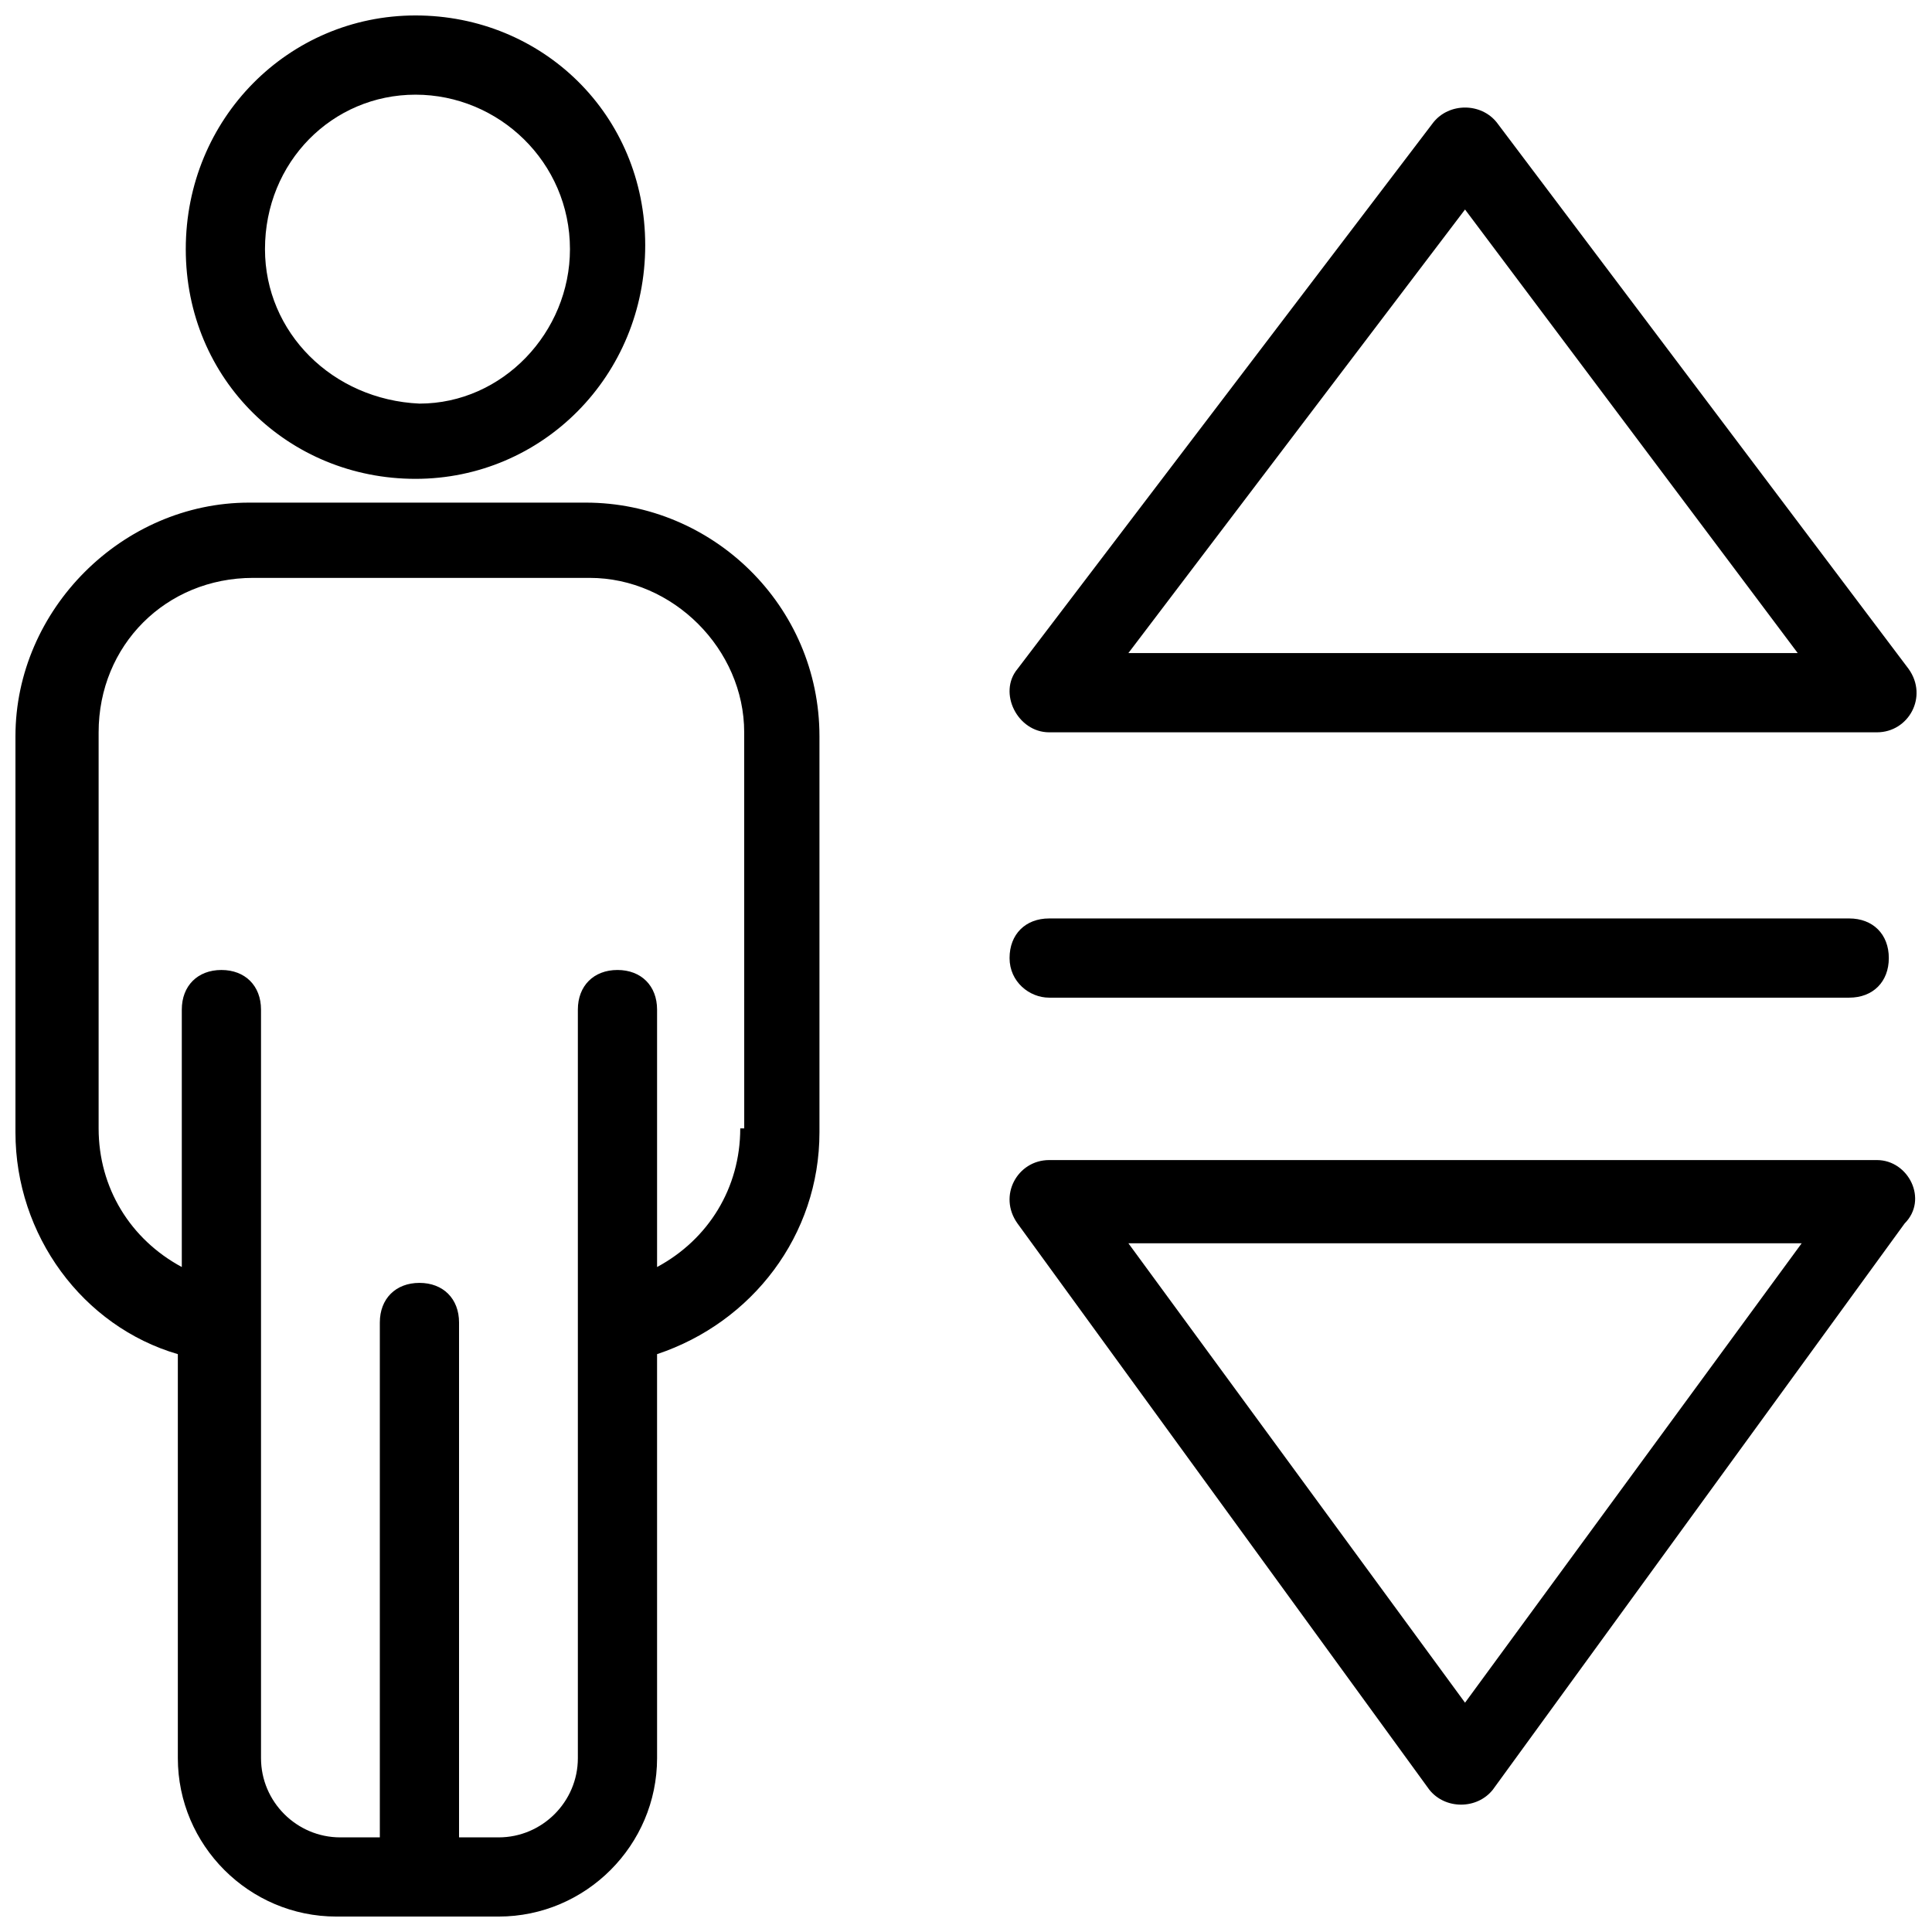 <?xml version="1.0" encoding="UTF-8"?>
<!-- Uploaded to: ICON Repo, www.svgrepo.com, Generator: ICON Repo Mixer Tools -->
<svg width="800px" height="800px" version="1.1" viewBox="144 144 512 512" xmlns="http://www.w3.org/2000/svg">
 <defs>
  <clipPath id="d">
   <path d="m148.09 277h213.91v374.9h-213.91z"/>
  </clipPath>
  <clipPath id="c">
   <path d="m193 148.09h122v122.91h-122z"/>
  </clipPath>
  <clipPath id="b">
   <path d="m411 172h240.9v167h-240.9z"/>
  </clipPath>
  <clipPath id="a">
   <path d="m411 451h240.9v172h-240.9z"/>
  </clipPath>
 </defs>
 <g clip-path="url(#d)">
  <path d="m299.24 277.2h-89.219c-33.586 0-61.926 28.34-61.926 61.926v104.96c0 27.289 17.844 51.43 43.035 58.777v107.06c0 23.09 18.895 41.984 41.984 41.984h43.035c23.09 0 41.984-18.895 41.984-41.984l-0.004-107.06c25.191-8.398 43.035-31.488 43.035-58.777v-104.96c0-34.637-28.34-61.926-61.926-61.926zm40.934 165.84c0 15.742-8.398 29.391-22.043 36.734v-68.223c0-6.297-4.199-10.496-10.496-10.496-6.297 0-10.496 4.199-10.496 10.496v198.38c0 11.547-9.445 20.992-20.992 20.992h-10.496v-136.45c0-6.297-4.199-10.496-10.496-10.496s-10.496 4.199-10.496 10.496v136.45h-10.496c-11.547 0-20.992-9.445-20.992-20.992v-198.38c0-6.297-4.199-10.496-10.496-10.496s-10.496 4.199-10.496 10.496v68.223c-13.645-7.348-22.043-20.992-22.043-36.734v-104.96c0-23.09 17.844-40.934 40.934-40.934h89.215c22.043 0 40.934 18.895 40.934 40.934l0.008 104.96z"/>
 </g>
 <g clip-path="url(#c)">
  <path d="m254.11 270.9c33.586 0 60.879-27.289 60.879-61.926-0.004-34.641-27.293-60.879-60.879-60.879-33.59 0-60.879 27.289-60.879 61.926s27.289 60.879 60.879 60.879zm0-101.81c22.039 0 40.934 17.844 40.934 40.934 0 22.043-17.844 40.934-39.887 40.934-23.09-1.047-40.934-18.891-40.934-40.934 0-23.09 17.844-40.934 39.887-40.934z"/>
 </g>
 <g clip-path="url(#b)">
  <path d="m422.04 338.07h219.37c8.398 0 13.645-9.445 8.398-16.793l-109.16-144.84c-4.199-5.246-12.594-5.246-16.793 0l-110.21 144.84c-5.25 6.297 0 16.793 8.395 16.793zm110.21-138.55 88.164 117.55h-177.38z"/>
 </g>
 <g clip-path="url(#a)">
  <path d="m641.41 451.43h-219.37c-8.398 0-13.645 9.445-8.398 16.793l109.16 150.09c4.199 5.246 12.594 5.246 16.793 0l109.16-150.09c6.297-6.297 1.051-16.793-7.348-16.793zm-109.16 143.8-89.215-121.75h178.43z"/>
 </g>
 <path d="m422.04 408.39h212.02c6.297 0 10.496-4.199 10.496-10.496 0-6.297-4.199-10.496-10.496-10.496h-212.02c-6.297 0-10.496 4.199-10.496 10.496 0 6.297 5.25 10.496 10.496 10.496z"/>
</svg>